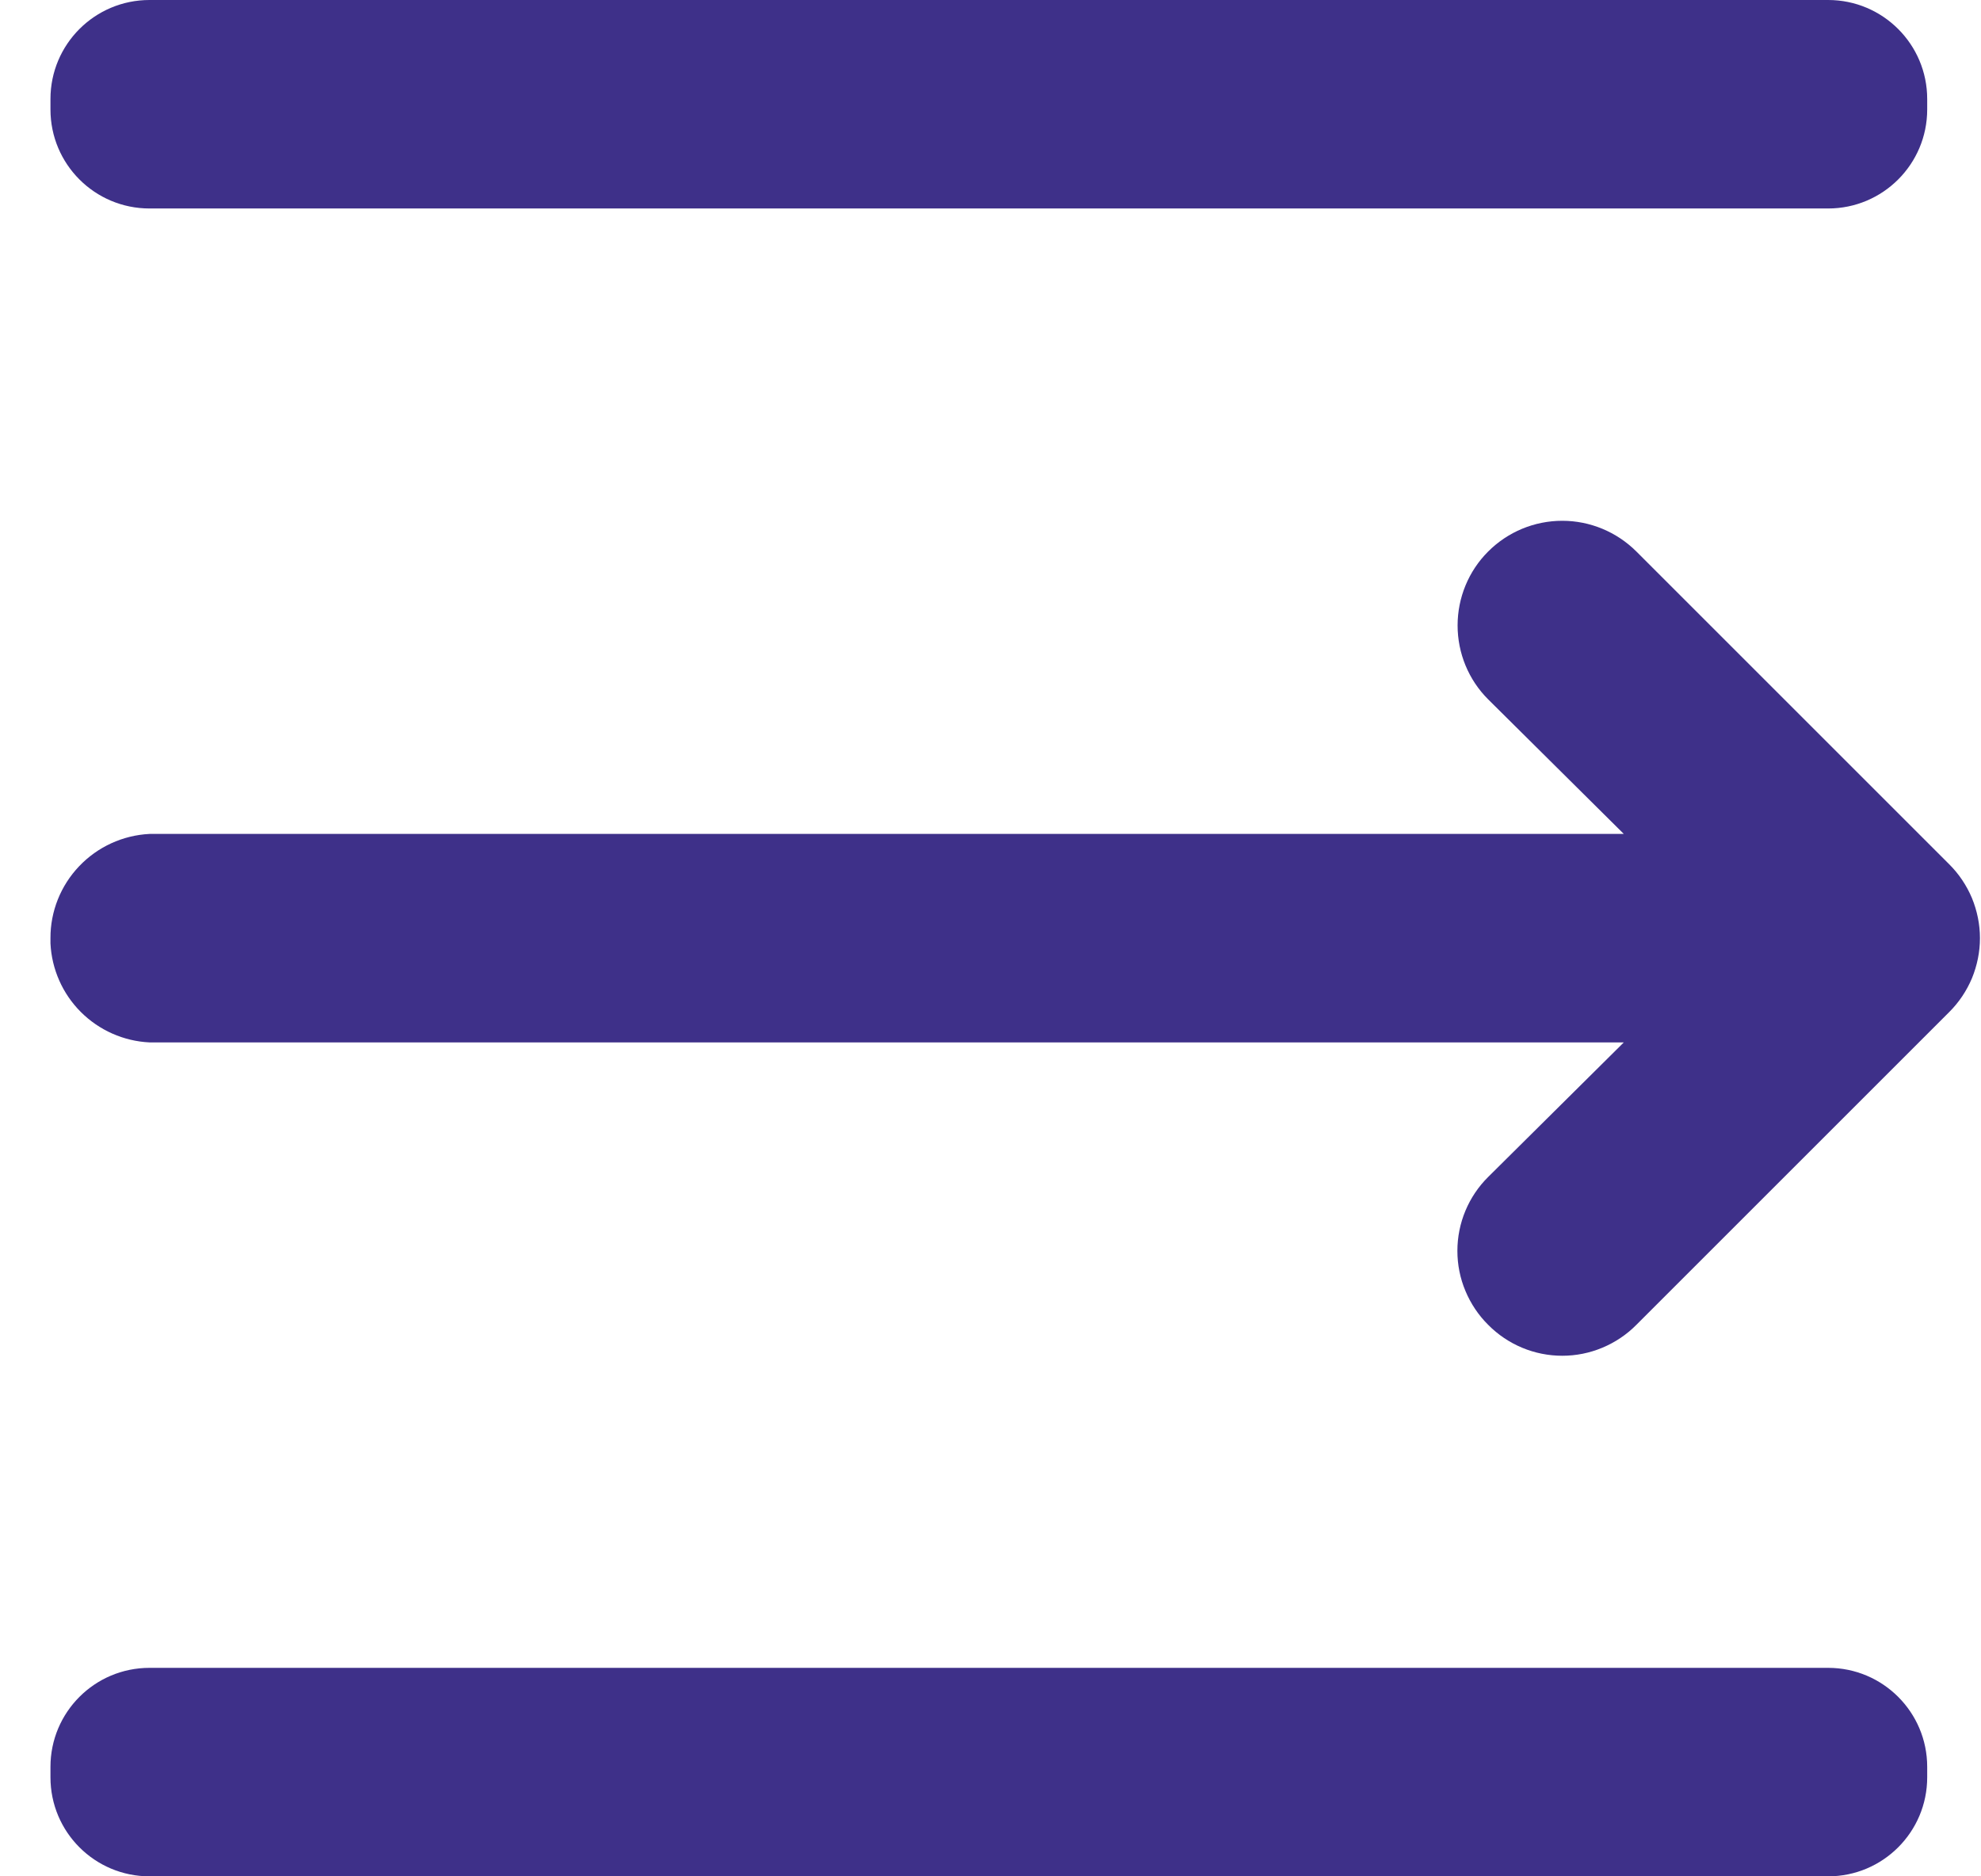  <svg width="19" height="18" viewBox="0 0 19 18" fill="none" xmlns="http://www.w3.org/2000/svg">
                <path d="M1.434 8H15.574L14.274 6.71C14.085 6.522 13.98 6.266 13.98 6C13.98 5.734 14.085 5.478 14.274 5.29C14.462 5.102 14.717 4.996 14.984 4.996C15.25 4.996 15.505 5.102 15.694 5.29L18.694 8.29C18.788 8.383 18.862 8.494 18.913 8.615C18.963 8.737 18.99 8.868 18.99 9C18.99 9.132 18.963 9.263 18.913 9.385C18.862 9.506 18.788 9.617 18.694 9.71L15.694 12.71C15.601 12.804 15.49 12.878 15.368 12.929C15.246 12.98 15.116 13.006 14.984 13.006C14.852 13.006 14.721 12.98 14.599 12.929C14.477 12.878 14.367 12.804 14.274 12.71C14.18 12.617 14.106 12.506 14.055 12.384C14.004 12.263 13.978 12.132 13.978 12C13.978 11.868 14.004 11.737 14.055 11.615C14.106 11.493 14.18 11.383 14.274 11.29L15.574 10H1.434C1.186 9.988 0.951 9.884 0.775 9.708C0.6 9.533 0.496 9.298 0.484 9.05V9C0.483 8.743 0.582 8.496 0.759 8.31C0.936 8.124 1.177 8.013 1.434 8V8Z" fill="#3E3089"/>
                <path d="M1.434 16H17.534C18.058 16 18.484 16.425 18.484 16.95V17.05C18.484 17.575 18.058 18 17.534 18H1.434C0.909 18 0.484 17.575 0.484 17.05V16.95C0.484 16.425 0.909 16 1.434 16Z" fill="#3E3089"/>
                <path d="M1.434 0H17.534C18.058 0 18.484 0.425 18.484 0.95V1.05C18.484 1.575 18.058 2 17.534 2H1.434C0.909 2 0.484 1.575 0.484 1.05V0.95C0.484 0.425 0.909 0 1.434 0Z" fill="#3E3089"/>
                </svg>
